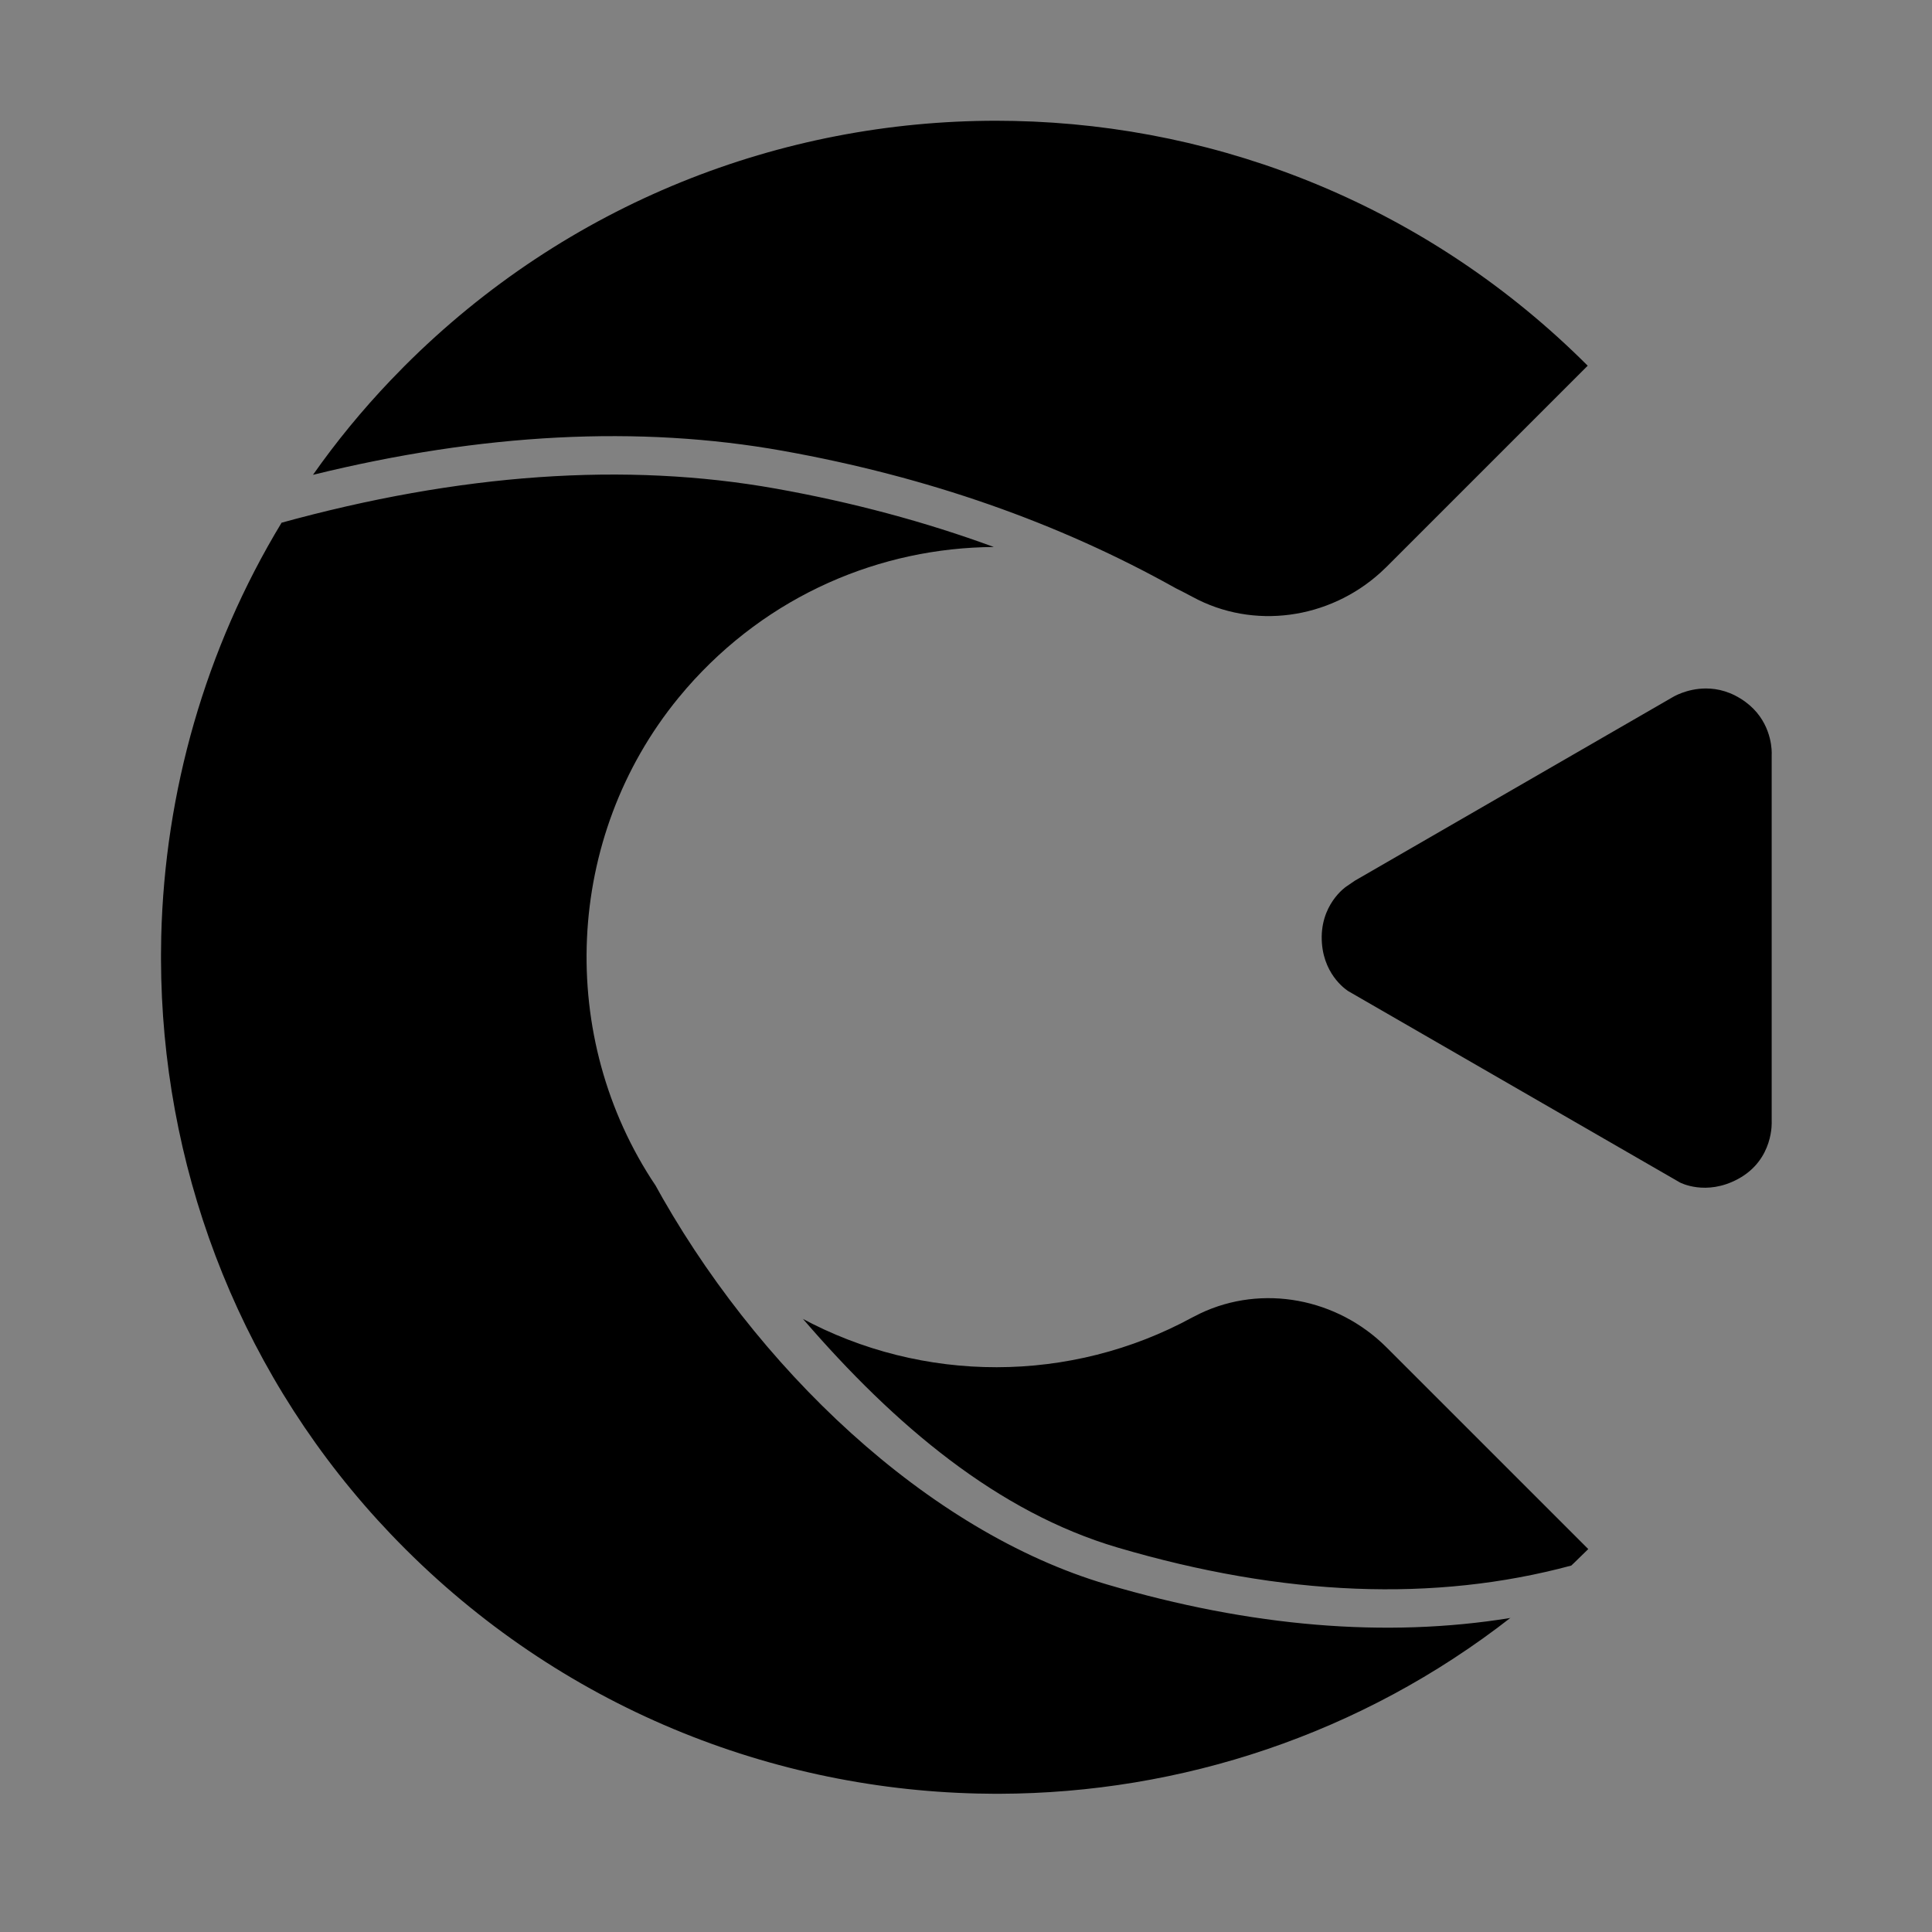 <?xml version="1.0" encoding="utf-8"?><!-- Uploaded to: SVG Repo, www.svgrepo.com, Generator: SVG Repo Mixer Tools -->
<svg width="800px" height="800px" viewBox="0 0 48 48" fill="none" xmlns="http://www.w3.org/2000/svg">
<rect x="0" y="0" width="48" height="48" fill="#808080" stroke="none"/>
<rect width="48" height="48" fill="white" fill-opacity="0.01"/>
<path fill-rule="evenodd" clip-rule="evenodd" d="M19.278 12.14C21.181 12.48 22.986 12.964 24.692 13.59C21.883 13.607 19.079 14.778 17.054 17.103L16.856 17.338C14.016 20.806 13.826 25.779 16.284 29.45L16.222 29.337C18.75 33.98 23.052 38.054 27.499 39.364C31.08 40.419 34.431 40.699 37.518 40.199L37.545 40.181C33.819 43.092 29.327 44.553 24.831 44.566H24.715L24.284 44.56C18.968 44.436 13.688 42.286 9.708 38.114L9.379 37.761C5.809 33.84 4.016 28.845 4 23.846V23.713L4.006 23.258C4.095 19.685 5.091 16.131 6.996 12.986L6.928 13.005C11.431 11.759 15.547 11.473 19.278 12.14ZM29.817 32.633C31.363 31.897 33.226 32.254 34.449 33.476L39.46 38.486L39.121 38.817C39.093 38.844 39.066 38.87 39.038 38.896C35.648 39.809 31.891 39.663 27.769 38.449C24.789 37.571 22.233 35.418 19.951 32.77L19.901 32.743C22.926 34.381 26.604 34.377 29.625 32.73L29.817 32.633ZM24.754 3L25.198 3.005C30.366 3.115 35.502 5.142 39.446 9.086L34.449 14.083L34.292 14.231C33.018 15.381 31.143 15.655 29.625 14.828L29.364 14.691C29.314 14.665 29.264 14.641 29.214 14.616C26.291 12.98 23.034 11.842 19.446 11.2C15.876 10.562 11.985 10.762 7.776 11.797C8.352 10.977 8.997 10.19 9.708 9.445L10.034 9.11C14.095 5.037 19.421 3 24.75 3H24.754Z" fill="#000000"/>
<path fill-rule="evenodd" clip-rule="evenodd" d="M41.55 17.325L33.66 21.881L33.444 22.029C33.444 22.029 32.769 22.481 32.843 23.439C32.908 24.276 33.505 24.629 33.505 24.629L41.735 29.377C41.735 29.377 42.38 29.725 43.182 29.291C44.078 28.807 44.017 27.86 44.017 27.86V18.75C44.017 18.75 44.018 18.74 44.018 18.723V18.698C44.016 18.513 43.963 17.879 43.368 17.441C43.02 17.185 42.678 17.105 42.385 17.105C41.898 17.105 41.55 17.325 41.55 17.325Z" fill="#000000"/>
</svg>